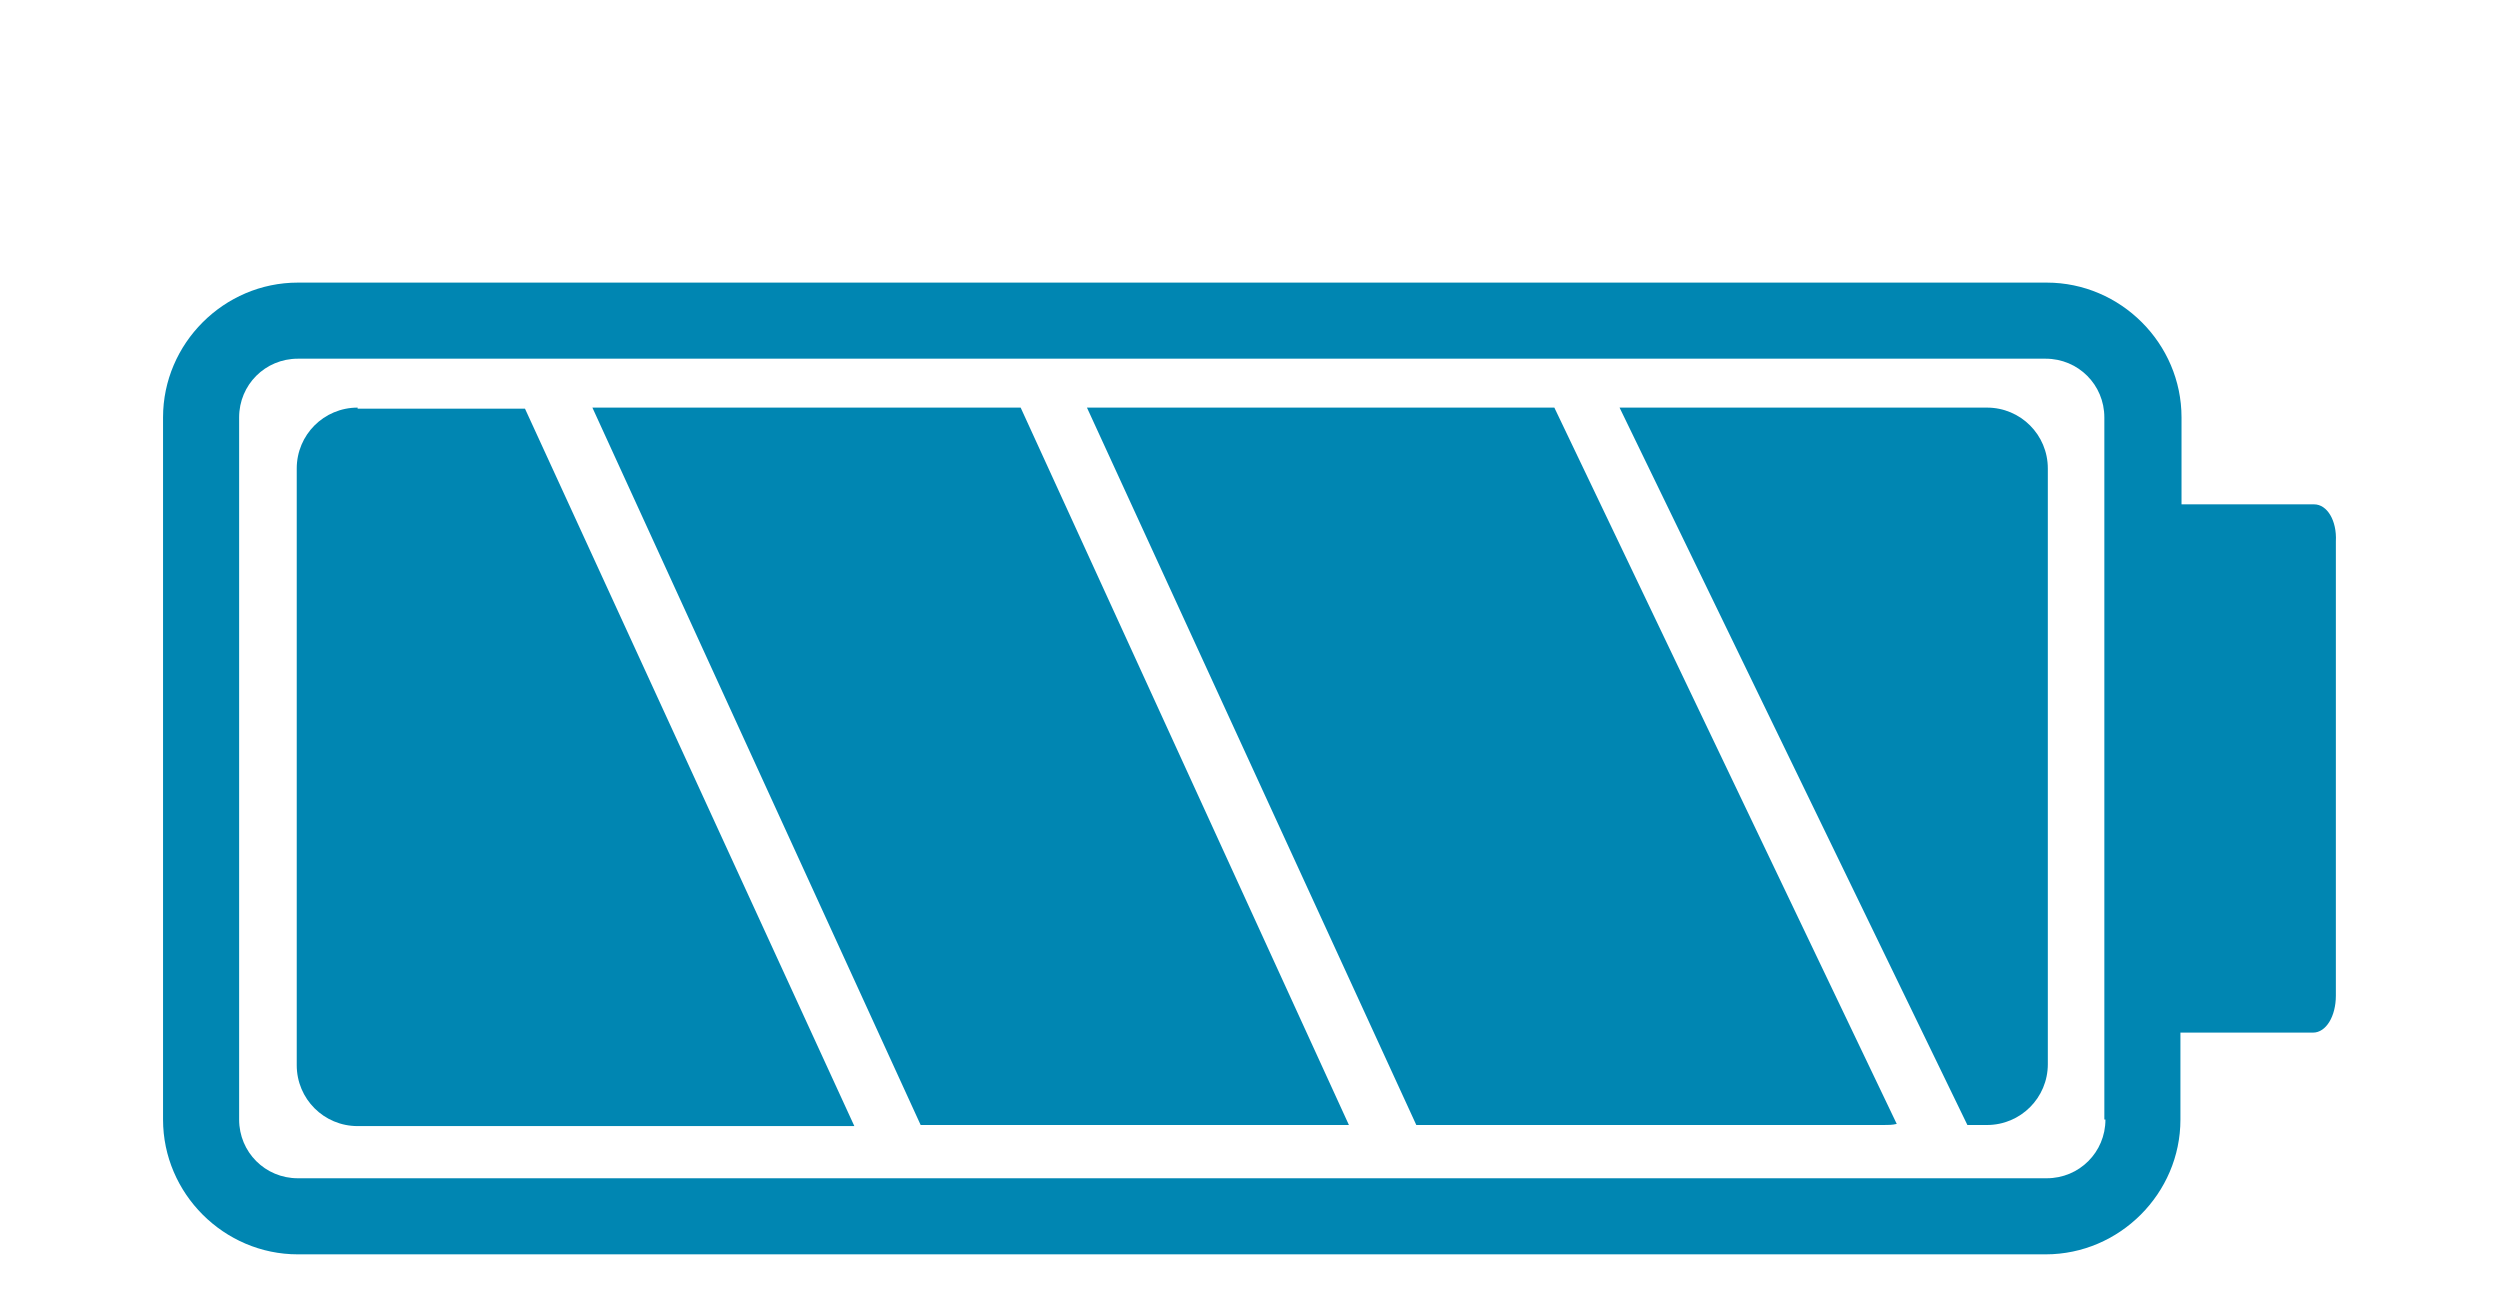 <?xml version="1.0" encoding="utf-8"?>
<!-- Generator: Adobe Illustrator 21.1.0, SVG Export Plug-In . SVG Version: 6.00 Build 0)  -->
<svg version="1.1" id="Ebene_1" xmlns="http://www.w3.org/2000/svg" xmlns:xlink="http://www.w3.org/1999/xlink" x="0px" y="0px"
	 width="230px" height="120px" viewBox="0 0 230 120" style="enable-background:new 0 0 230 120;" xml:space="preserve">
<style type="text/css">
	.st0{fill:#0086B2;}
</style>
<path class="st0" d="M212.9,46.4h-12.2v-8c0-6.8-5.6-12.4-12.4-12.4H27.4C20.6,26,15,31.6,15,38.4V103c0,6.8,5.6,12.4,12.4,12.4
	h160.8c6.8,0,12.4-5.6,12.4-12.4v-8h12.2c1.2,0,2.1-1.5,2.1-3.4V49.8C215,47.9,214.1,46.4,212.9,46.4z M193.7,103
	c0,3-2.4,5.4-5.4,5.4H27.4c-3,0-5.4-2.4-5.4-5.4V38.4c0-3,2.4-5.4,5.4-5.4h160.8c3,0,5.4,2.4,5.4,5.4V103z"/>
<path class="st0" d="M32.9,37.5c-3.1,0-5.6,2.5-5.6,5.6V98c0,3.1,2.5,5.6,5.6,5.6h45.7l-30.3-66H32.9z"/>
<polygon class="st0" points="54.5,37.5 84.7,103.5 124.1,103.5 93.9,37.5 "/>
<path class="st0" d="M100,37.5l30.3,66h43c0.4,0,0.8,0,1.2-0.1l-31.5-65.9H100z"/>
<path class="st0" d="M182.8,103.5c3.1,0,5.6-2.5,5.6-5.6V43.1c0-3.1-2.5-5.6-5.6-5.6h-33.8l32,66H182.8z"/>
</svg>
